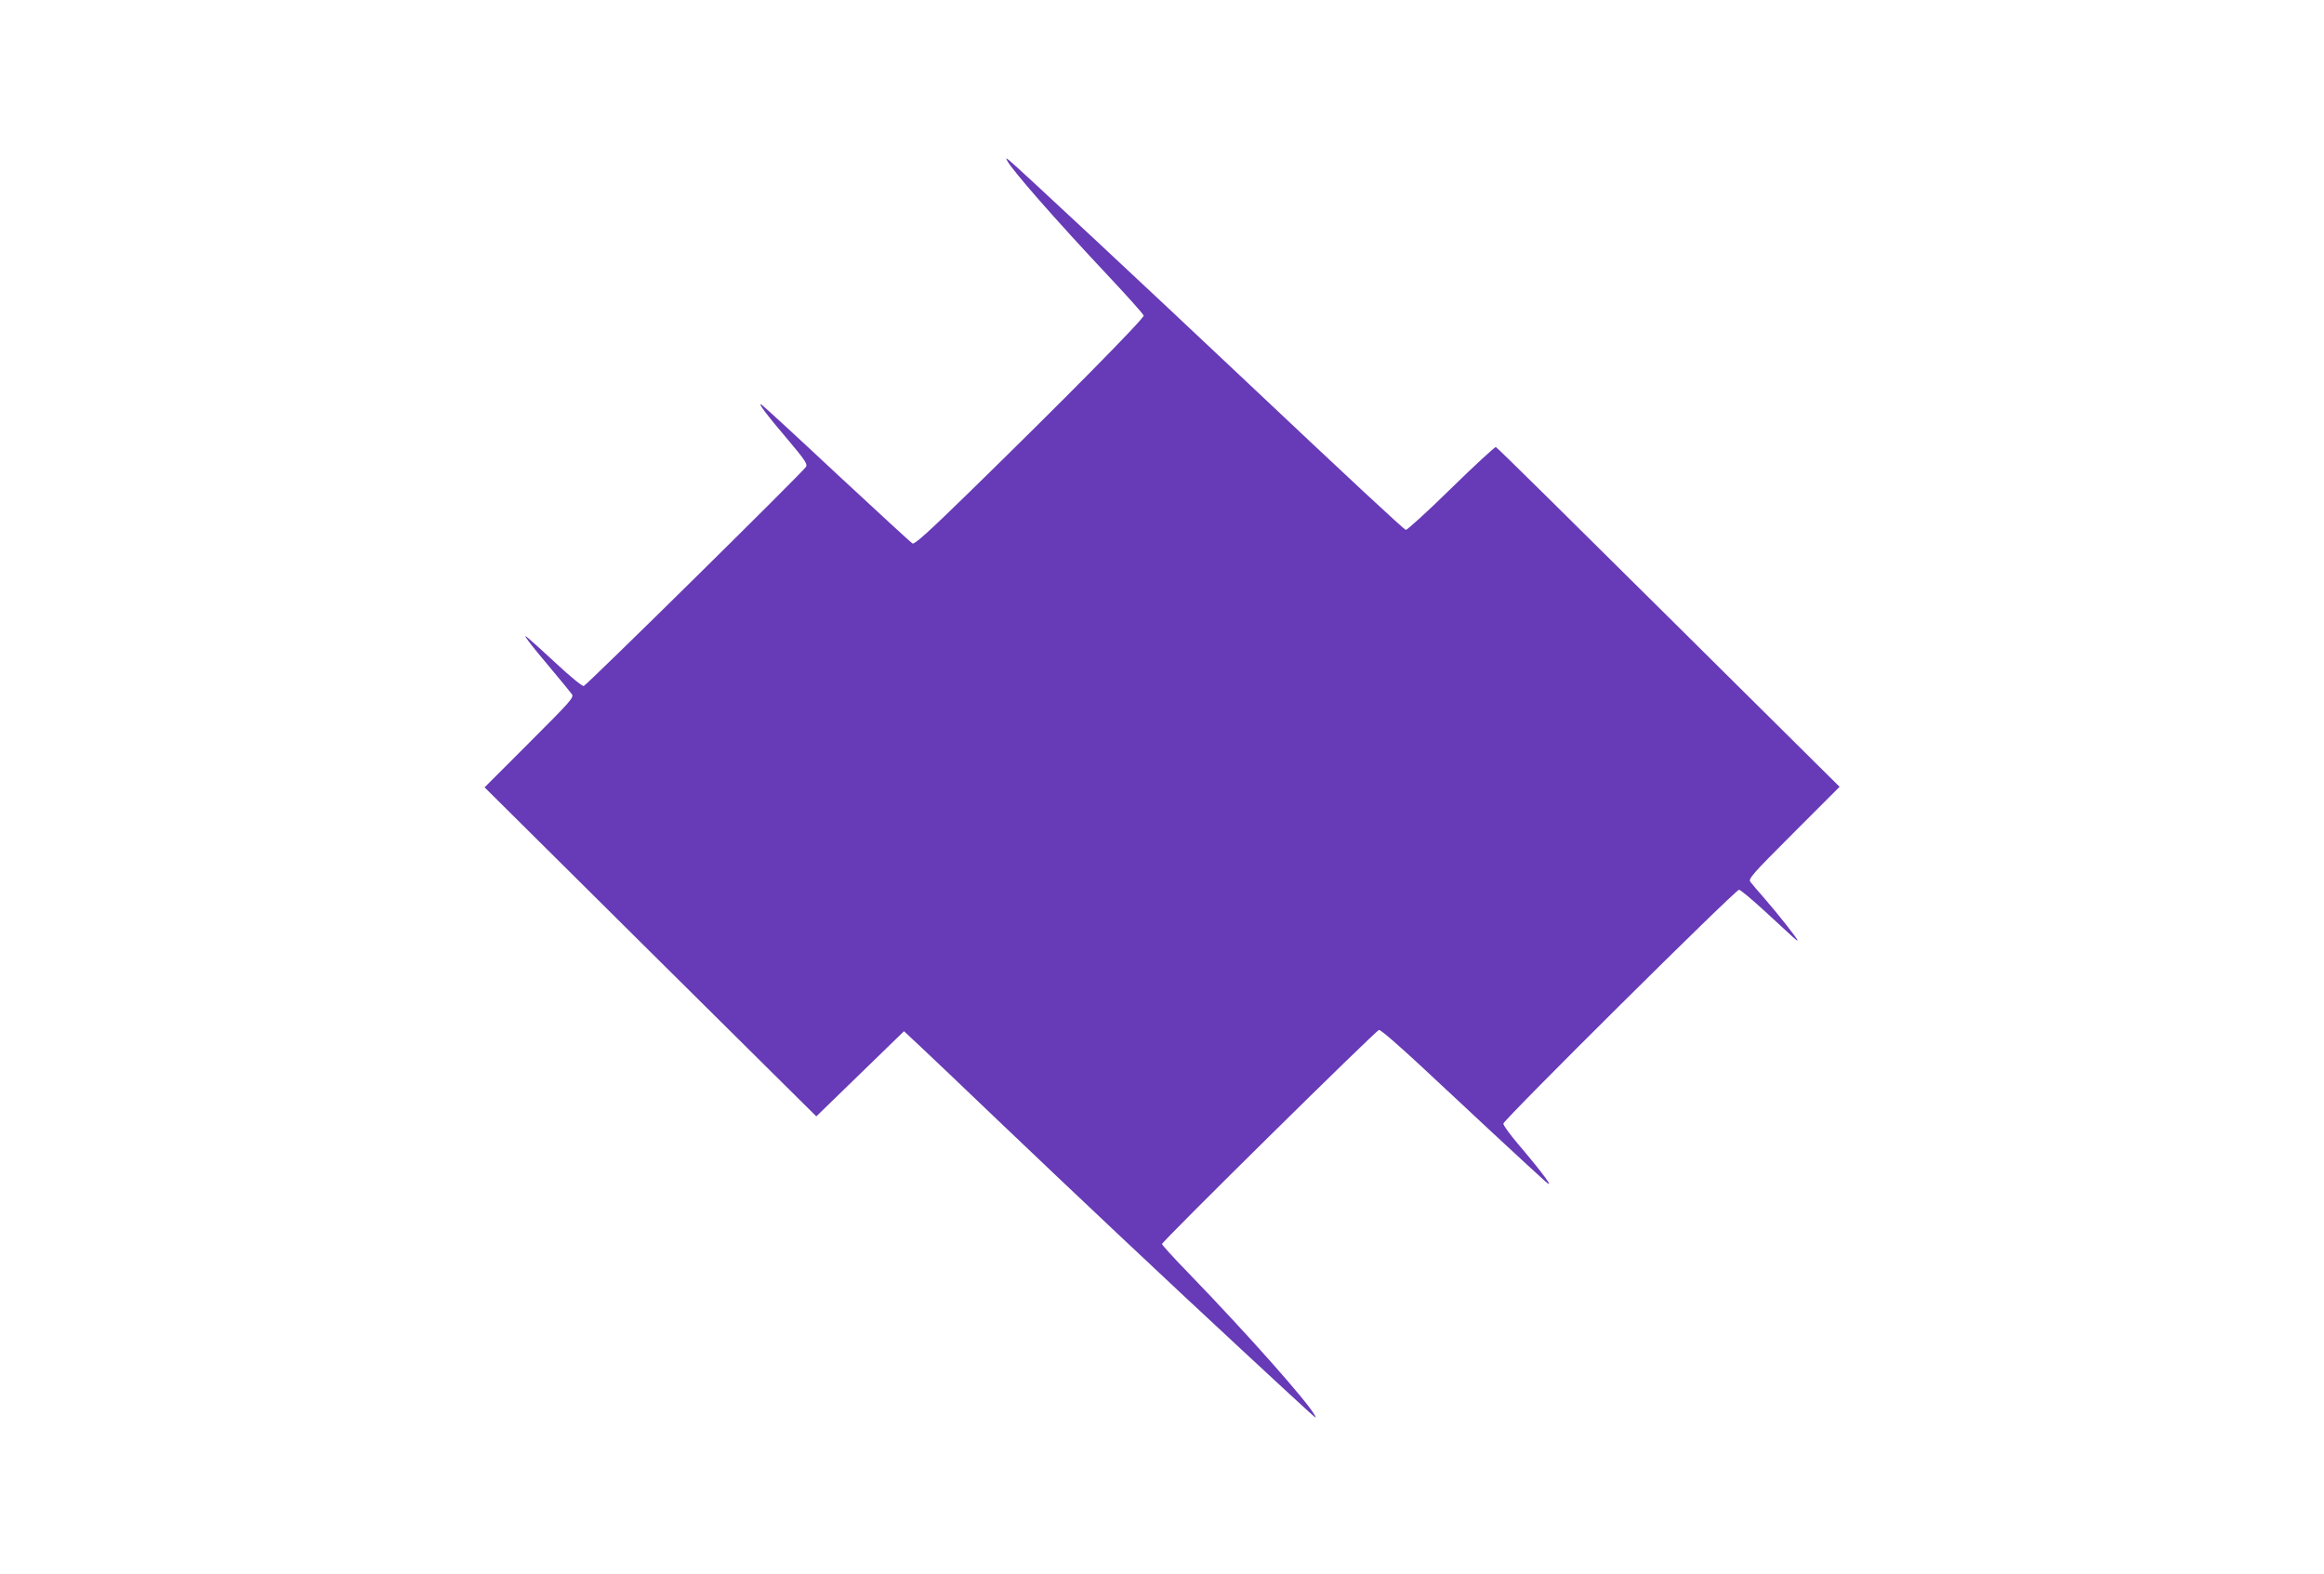 <?xml version="1.0" standalone="no"?>
<!DOCTYPE svg PUBLIC "-//W3C//DTD SVG 20010904//EN"
 "http://www.w3.org/TR/2001/REC-SVG-20010904/DTD/svg10.dtd">
<svg version="1.0" xmlns="http://www.w3.org/2000/svg"
 width="1280pt" height="867pt" viewBox="0 0 1280 867"
 preserveAspectRatio="xMidYMid meet">
<g transform="translate(0,867) scale(0.1,-0.1)"
fill="#673ab7" stroke="none">
<path d="M5548 7784 c29 -54 261 -319 551 -628 108 -115 198 -215 200 -224 3
-16 -453 -478 -971 -983 -213 -208 -291 -278 -302 -272 -8 4 -193 175 -412
378 -218 204 -406 377 -418 385 -30 21 26 -54 149 -198 85 -101 103 -127 95
-142 -14 -26 -1209 -1204 -1225 -1208 -8 -2 -74 52 -147 120 -73 68 -144 132
-158 143 -23 19 -23 17 4 -20 16 -22 73 -91 125 -153 53 -63 102 -123 110
-134 14 -18 -1 -35 -233 -267 l-247 -247 913 -906 914 -906 241 234 242 235
94 -88 c52 -48 237 -225 413 -393 415 -396 922 -874 1359 -1279 432 -400 410
-381 397 -356 -40 75 -372 449 -694 782 -82 84 -148 157 -148 162 0 14 1177
1175 1195 1179 9 2 108 -84 238 -205 211 -198 603 -562 676 -627 61 -55 -6 37
-148 204 -44 52 -81 102 -81 112 0 20 1278 1288 1298 1288 8 0 71 -53 141
-117 173 -160 181 -168 181 -161 0 9 -110 148 -184 233 -34 39 -68 78 -75 88
-13 17 6 39 238 271 l253 253 -942 934 c-518 514 -945 936 -951 937 -5 2 -116
-100 -246 -227 -130 -128 -243 -230 -250 -229 -12 3 -302 273 -933 868 -463
437 -1210 1134 -1246 1162 -24 20 -26 20 -16 2z"/>
</g>
</svg>
